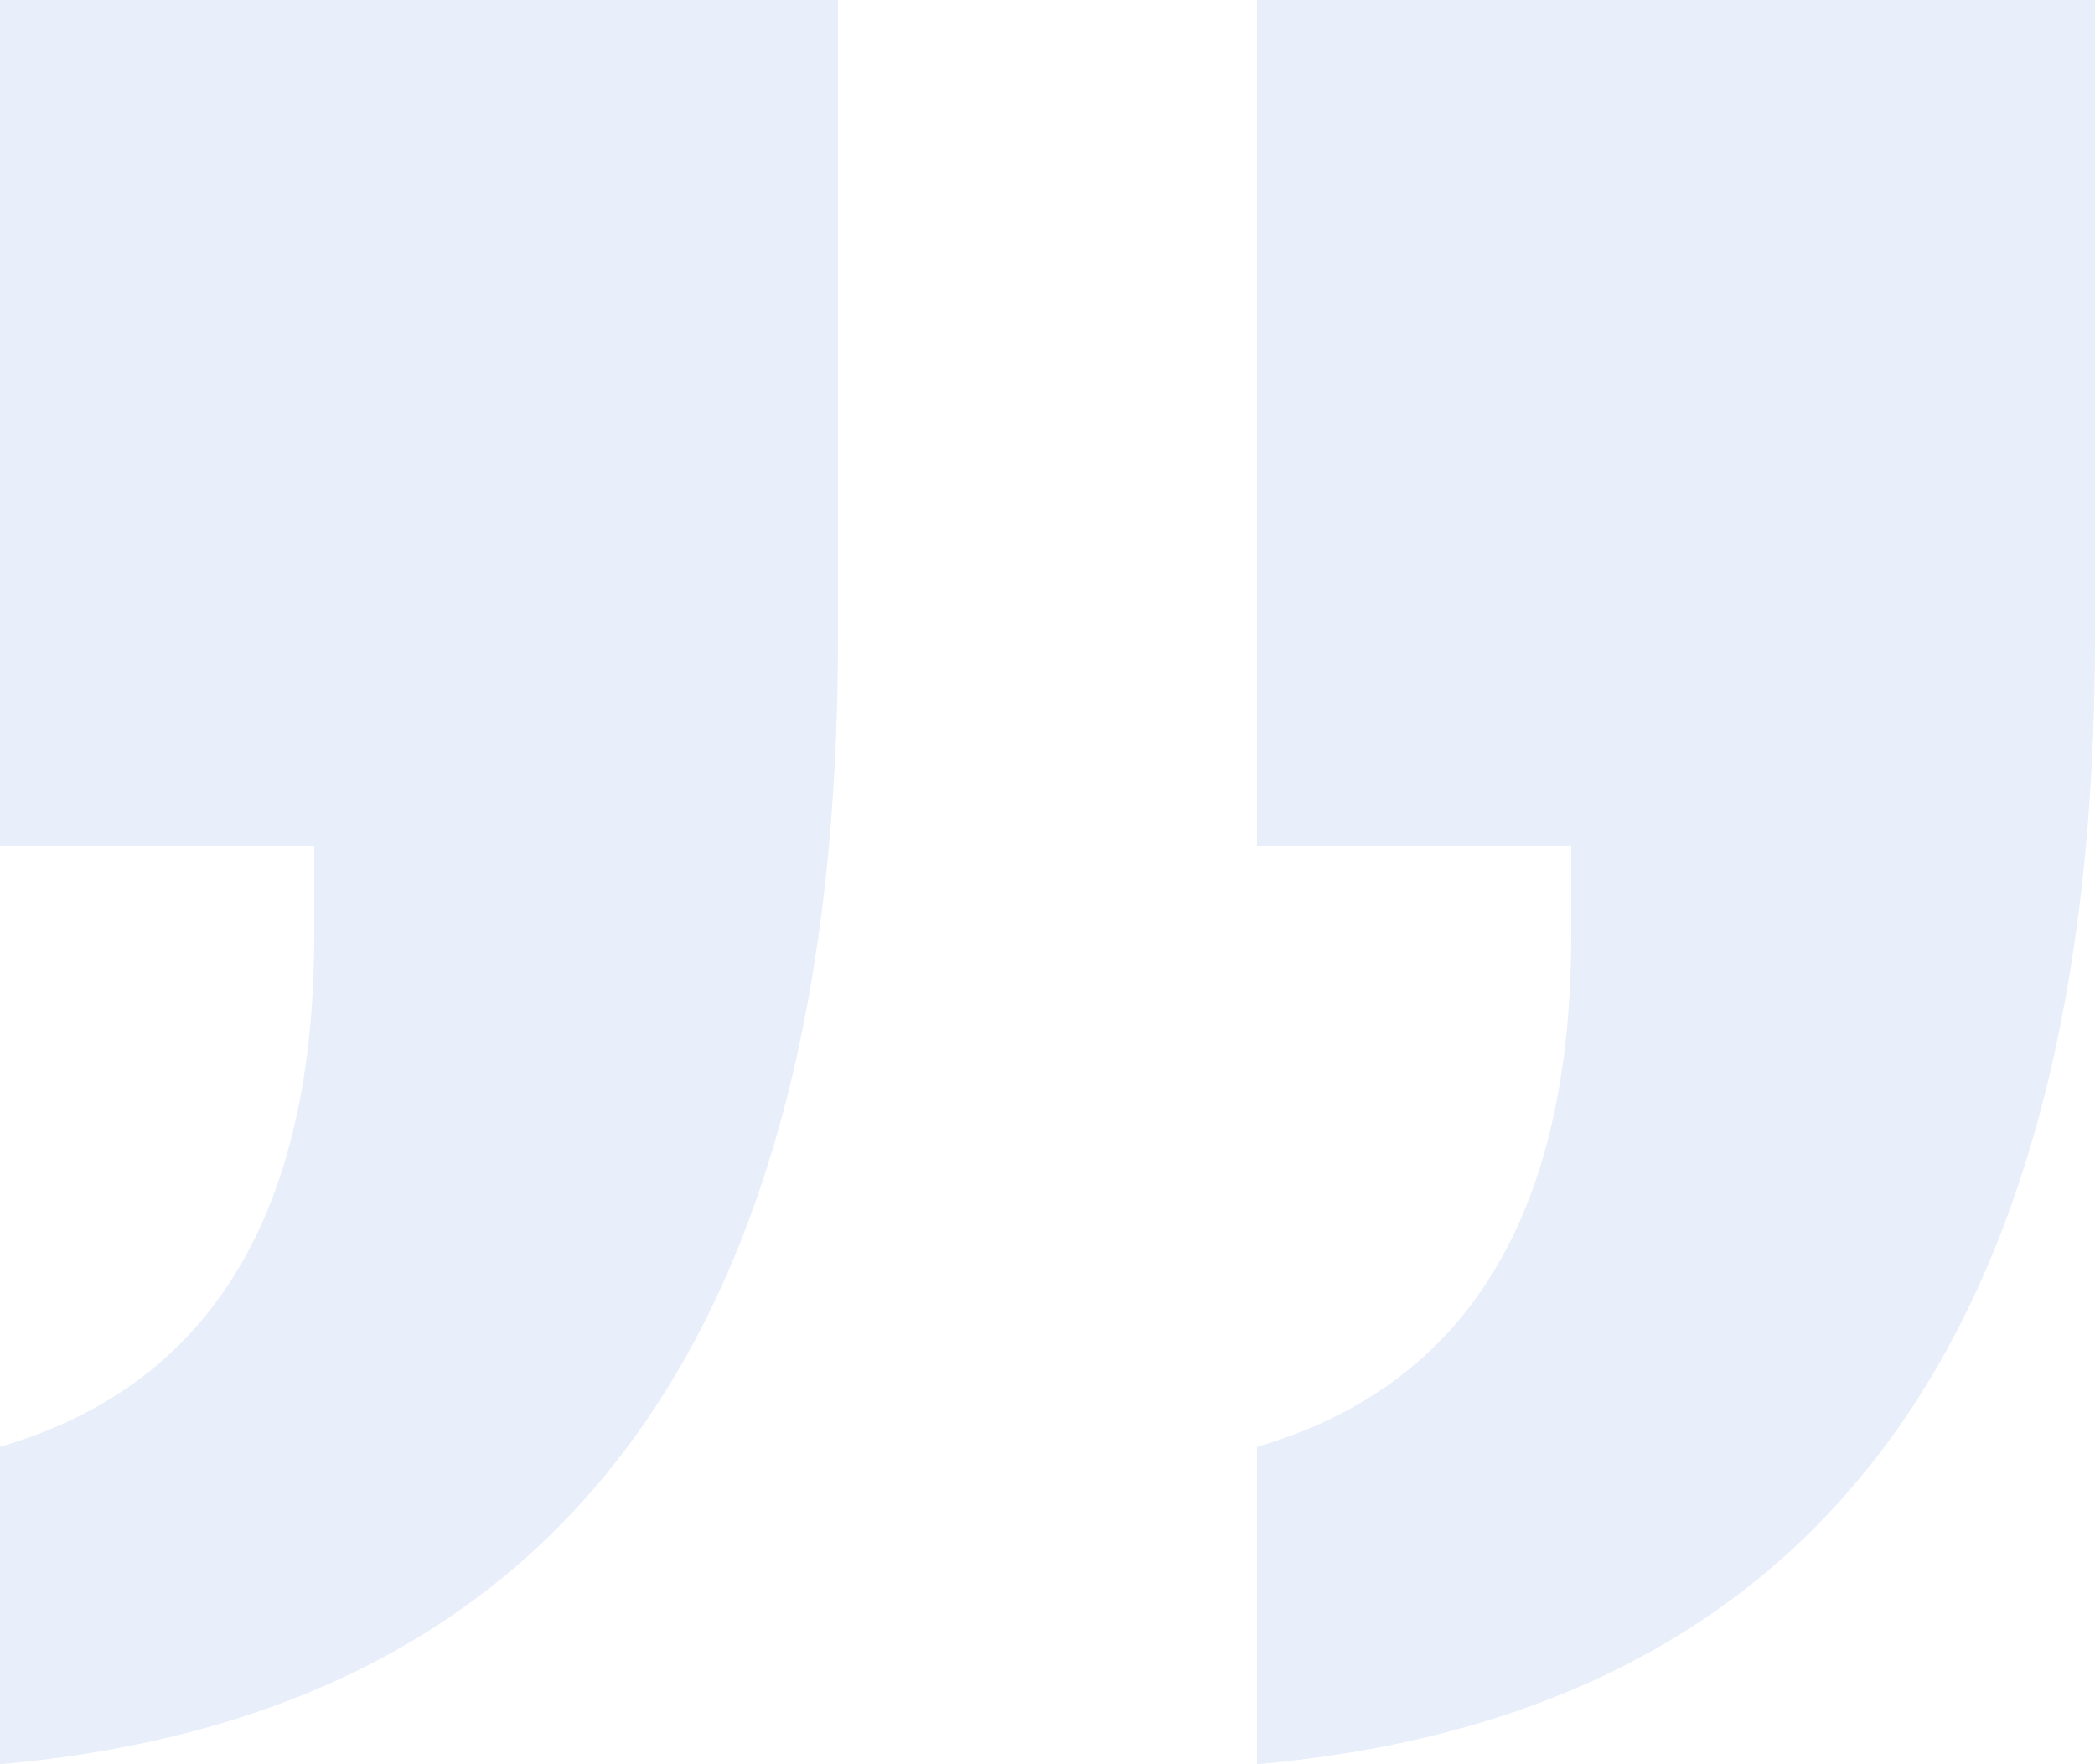 <?xml version="1.0" encoding="UTF-8"?>
<svg width="38px" height="32px" viewBox="0 0 38 32" version="1.1" xmlns="http://www.w3.org/2000/svg" xmlns:xlink="http://www.w3.org/1999/xlink">
    <!-- Generator: sketchtool 54.1 (76490) - https://sketchapp.com -->
    <title>E3CE58BC-4B13-44E5-91FD-0F7A81F7592D</title>
    <desc>Created with sketchtool.</desc>
    <g id="Assets" stroke="none" stroke-width="1" fill="none" fill-rule="evenodd" opacity="0.1">
        <g id="assets" transform="translate(-206, -387)" fill="#114FCB">
            <g id="quote" transform="translate(206, 387)">
                <path d="M5.7,15.352 L0,15.352 L0,0 L15.2,0 L15.2,11.566 C15.2,24.29 10.133,31.101 0,32 L0,26.243 C3.8,25.137 5.7,22.042 5.7,16.959 L5.7,15.352 Z M28.5,15.352 L22.8,15.352 L22.8,0 L38,0 L38,11.566 C38,24.29 32.933,31.101 22.8,32 L22.8,26.243 C26.6,25.137 28.5,22.042 28.5,16.959 L28.5,15.352 Z" id="”"></path>
            </g>
        </g>
    </g>
</svg>